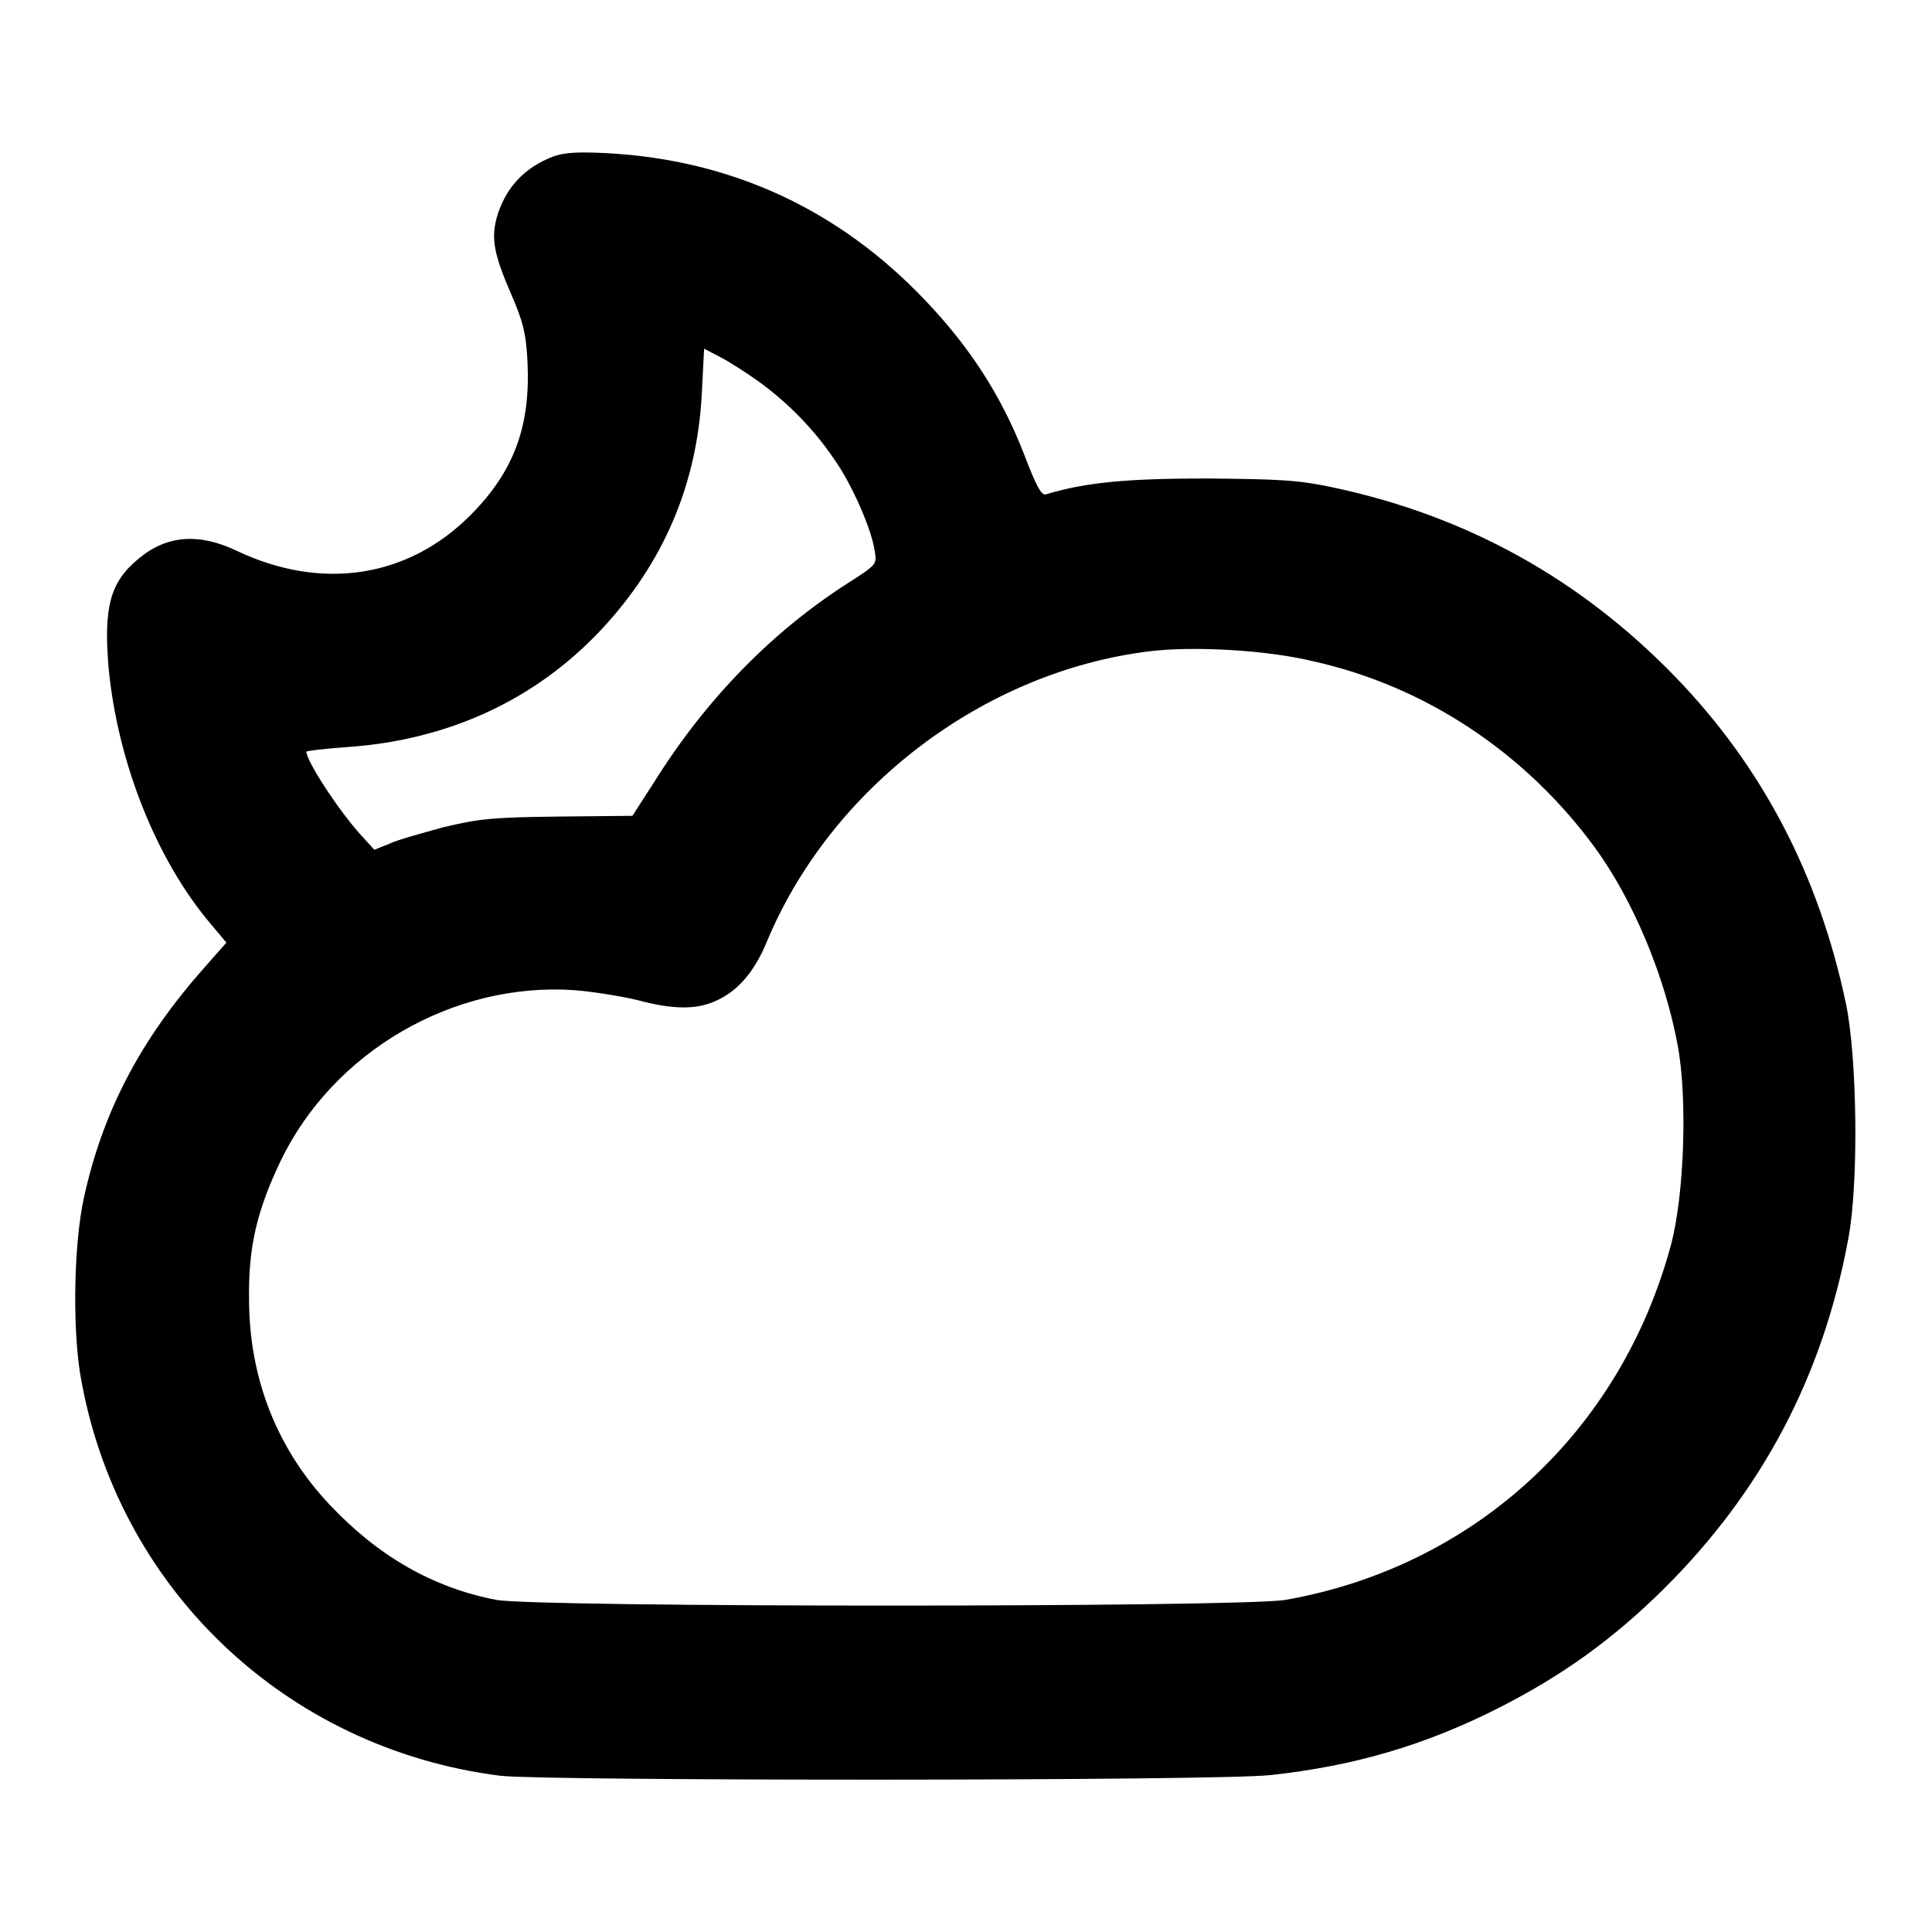 <?xml version="1.0" encoding="utf-8"?>
<!-- Svg Vector Icons : http://www.onlinewebfonts.com/icon -->
<!DOCTYPE svg PUBLIC "-//W3C//DTD SVG 1.1//EN" "http://www.w3.org/Graphics/SVG/1.1/DTD/svg11.dtd">
<svg version="1.1" xmlns="http://www.w3.org/2000/svg" xmlns:xlink="http://www.w3.org/1999/xlink" x="0px" y="0px" viewBox="0 0 256 256" enable-background="new 0 0 256 256" xml:space="preserve">
<g><g><g><path fill="#000000" d="M73.4,20.7c-4,1.5-6.5,4.3-7.6,8.2c-0.7,2.7-0.4,4.7,1.9,10c1.6,3.7,2,5.2,2.2,9.1c0.4,8.5-1.8,14.5-7.6,20.3c-8.3,8.3-19.7,10-30.9,4.7c-5-2.4-9.3-2.1-13,1c-3.8,3.1-4.7,6.4-4,14.6c1.2,12.4,6.3,25.3,13.5,33.8l2.1,2.5l-3,3.4c-8.4,9.5-13.4,19-15.9,30.5c-1.3,6-1.5,16.7-0.5,23.1c4.7,28.4,27.2,49.8,55.7,53.4c6,0.7,95.5,0.7,102.1-0.1c11.1-1.2,20.6-4,30.4-9c8.4-4.3,14.9-9,21.6-15.6c13-12.9,21.1-28.1,24.5-46.4c1.4-7.3,1.2-24-0.3-31.2c-3.6-17.1-11.1-31.4-22.6-43.3c-12.5-12.9-27.5-21.3-45.3-25.1c-4.7-1-6.9-1.1-16.7-1.2c-10.6,0-16.1,0.5-21.4,2.1c-0.6,0.2-1.3-1.1-2.9-5.3c-3-7.7-7.1-14.1-13.1-20.4c-11.4-12-25.6-18.6-42.1-19.5C76.7,20.1,74.9,20.2,73.4,20.7z M100.6,50.6c3.7,2.7,7.2,6.2,9.9,10.2c2.3,3.2,5,9.3,5.4,12.2c0.3,1.8,0.3,1.8-3.6,4.3c-10,6.4-18.8,15.4-25.6,26.3l-2.9,4.5l-9.9,0.1c-8.8,0.1-10.4,0.3-15.1,1.4c-2.9,0.8-6.2,1.7-7.2,2.2l-2,0.8l-2-2.2c-3-3.4-7-9.6-7-10.8c0-0.1,2.4-0.4,5.3-0.6c13.4-0.9,25-6.2,33.8-15.6C87.9,74.6,92.4,64.2,93,52l0.3-5.8l2.1,1.1C96.6,47.9,98.9,49.4,100.6,50.6z M173.9,87.6c15,3.3,28.3,12.2,37.5,24.8c5,6.9,9.2,16.9,10.9,26.1c1.3,6.9,0.9,19.8-0.9,26.5c-6.7,24.8-26.1,42.6-51.1,47C164,213,71.6,213,65.8,212c-8.4-1.6-15.7-5.8-22.1-12.6c-7-7.4-10.7-16.8-10.7-27.3c-0.1-7,1.1-11.8,4.2-18.3c7-14.5,22.9-23.7,38.9-22.6c2.5,0.2,6.2,0.8,8.3,1.3c4.8,1.3,7.9,1.3,10.5,0.1c2.9-1.3,5.1-3.9,6.7-7.8c8.5-20.4,28.7-35.8,50.7-38.5C158,85.6,167.7,86.1,173.9,87.6z"/></g></g></g>
</svg>